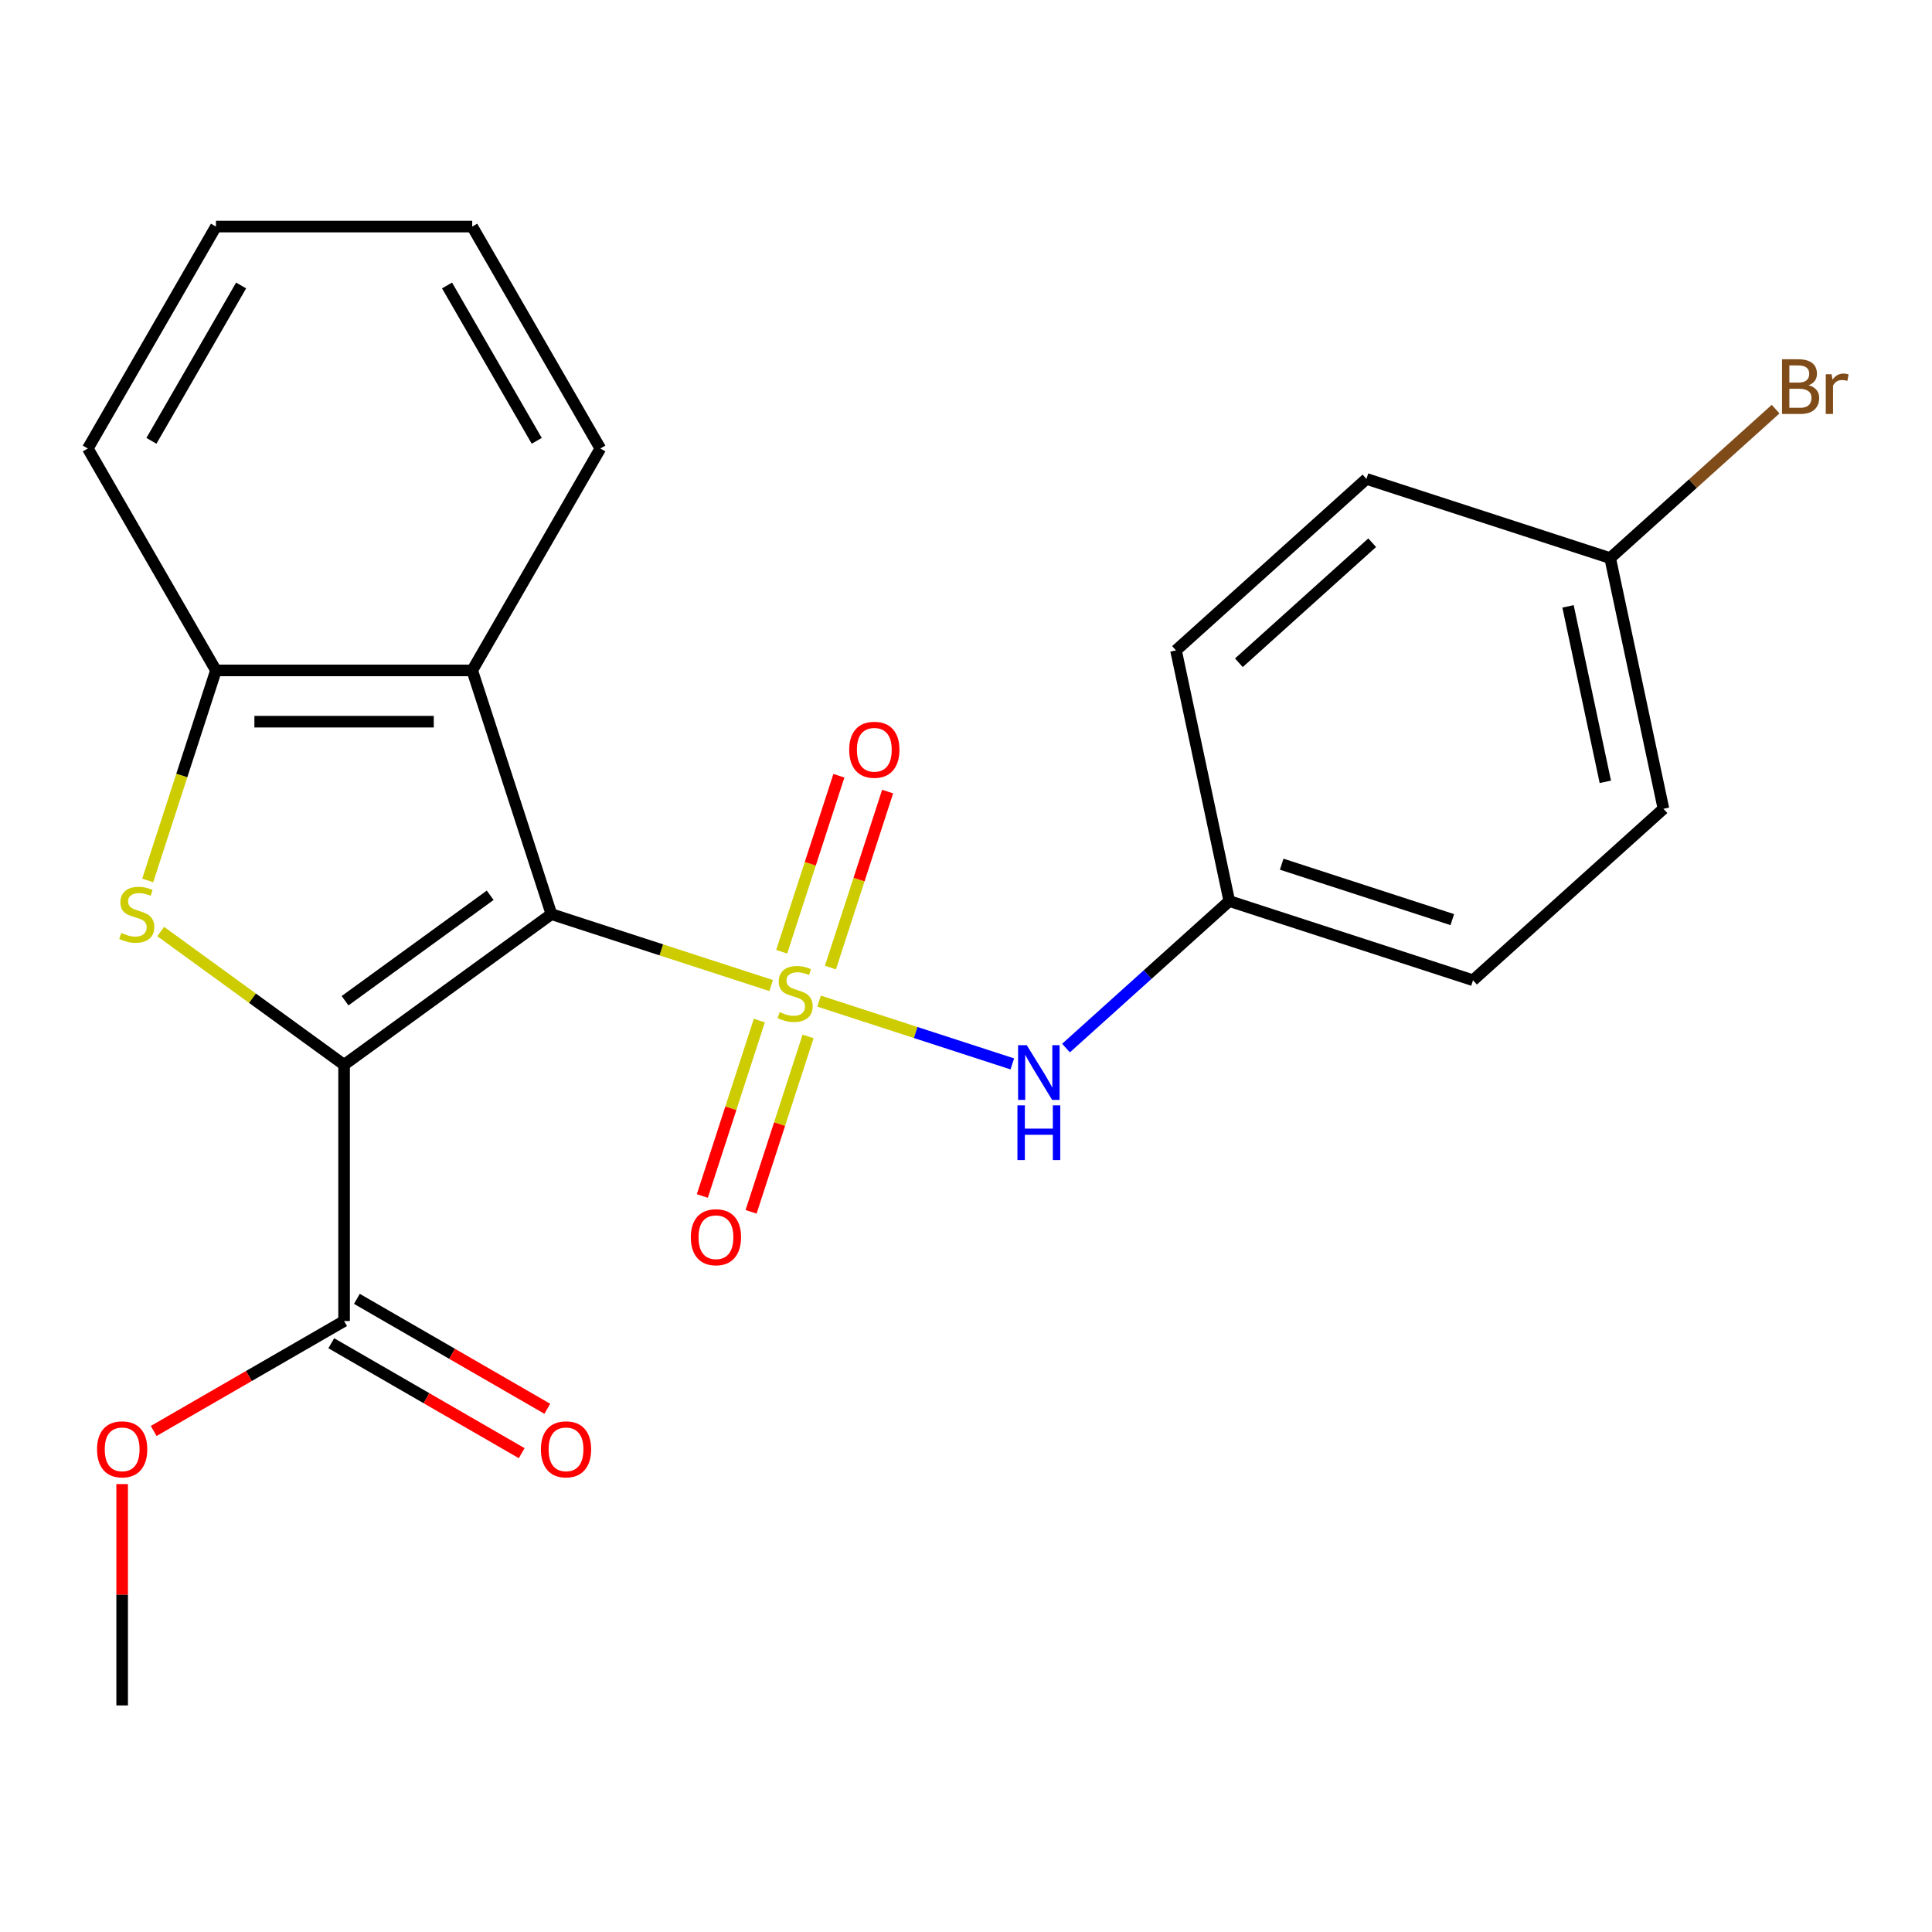 <?xml version='1.0' encoding='iso-8859-1'?>
<svg version='1.1' baseProfile='full'
              xmlns='http://www.w3.org/2000/svg'
                      xmlns:rdkit='http://www.rdkit.org/xml'
                      xmlns:xlink='http://www.w3.org/1999/xlink'
                  xml:space='preserve'
width='1000px' height='1000px' viewBox='0 0 1000 1000'>
<!-- END OF HEADER -->
<rect style='opacity:1.0;fill:#FFFFFF;stroke:none' width='1000' height='1000' x='0' y='0'> </rect>
<path class='bond-0' d='M 399.16,510.122 L 342.283,491.642' style='fill:none;fill-rule:evenodd;stroke:#CCCC00;stroke-width:6px;stroke-linecap:butt;stroke-linejoin:miter;stroke-opacity:1' />
<path class='bond-0' d='M 342.283,491.642 L 285.406,473.161' style='fill:none;fill-rule:evenodd;stroke:#000000;stroke-width:6px;stroke-linecap:butt;stroke-linejoin:miter;stroke-opacity:1' />
<path class='bond-6' d='M 423.952,518.178 L 473.964,534.428' style='fill:none;fill-rule:evenodd;stroke:#CCCC00;stroke-width:6px;stroke-linecap:butt;stroke-linejoin:miter;stroke-opacity:1' />
<path class='bond-6' d='M 473.964,534.428 L 523.976,550.677' style='fill:none;fill-rule:evenodd;stroke:#0000FF;stroke-width:6px;stroke-linecap:butt;stroke-linejoin:miter;stroke-opacity:1' />
<path class='bond-7' d='M 393.029,528.247 L 378.278,573.645' style='fill:none;fill-rule:evenodd;stroke:#CCCC00;stroke-width:6px;stroke-linecap:butt;stroke-linejoin:miter;stroke-opacity:1' />
<path class='bond-7' d='M 378.278,573.645 L 363.528,619.043' style='fill:none;fill-rule:evenodd;stroke:#FF0000;stroke-width:6px;stroke-linecap:butt;stroke-linejoin:miter;stroke-opacity:1' />
<path class='bond-7' d='M 418.259,536.445 L 403.508,581.843' style='fill:none;fill-rule:evenodd;stroke:#CCCC00;stroke-width:6px;stroke-linecap:butt;stroke-linejoin:miter;stroke-opacity:1' />
<path class='bond-7' d='M 403.508,581.843 L 388.758,627.241' style='fill:none;fill-rule:evenodd;stroke:#FF0000;stroke-width:6px;stroke-linecap:butt;stroke-linejoin:miter;stroke-opacity:1' />
<path class='bond-8' d='M 429.837,500.813 L 444.636,455.265' style='fill:none;fill-rule:evenodd;stroke:#CCCC00;stroke-width:6px;stroke-linecap:butt;stroke-linejoin:miter;stroke-opacity:1' />
<path class='bond-8' d='M 444.636,455.265 L 459.436,409.716' style='fill:none;fill-rule:evenodd;stroke:#FF0000;stroke-width:6px;stroke-linecap:butt;stroke-linejoin:miter;stroke-opacity:1' />
<path class='bond-8' d='M 404.607,492.615 L 419.406,447.067' style='fill:none;fill-rule:evenodd;stroke:#CCCC00;stroke-width:6px;stroke-linecap:butt;stroke-linejoin:miter;stroke-opacity:1' />
<path class='bond-8' d='M 419.406,447.067 L 434.206,401.519' style='fill:none;fill-rule:evenodd;stroke:#FF0000;stroke-width:6px;stroke-linecap:butt;stroke-linejoin:miter;stroke-opacity:1' />
<path class='bond-1' d='M 285.406,473.161 L 178.097,551.126' style='fill:none;fill-rule:evenodd;stroke:#000000;stroke-width:6px;stroke-linecap:butt;stroke-linejoin:miter;stroke-opacity:1' />
<path class='bond-1' d='M 253.717,463.394 L 178.6,517.97' style='fill:none;fill-rule:evenodd;stroke:#000000;stroke-width:6px;stroke-linecap:butt;stroke-linejoin:miter;stroke-opacity:1' />
<path class='bond-3' d='M 285.406,473.161 L 244.418,347.011' style='fill:none;fill-rule:evenodd;stroke:#000000;stroke-width:6px;stroke-linecap:butt;stroke-linejoin:miter;stroke-opacity:1' />
<path class='bond-2' d='M 178.097,551.126 L 130.64,516.647' style='fill:none;fill-rule:evenodd;stroke:#000000;stroke-width:6px;stroke-linecap:butt;stroke-linejoin:miter;stroke-opacity:1' />
<path class='bond-2' d='M 130.64,516.647 L 83.183,482.168' style='fill:none;fill-rule:evenodd;stroke:#CCCC00;stroke-width:6px;stroke-linecap:butt;stroke-linejoin:miter;stroke-opacity:1' />
<path class='bond-5' d='M 178.097,551.126 L 178.097,683.768' style='fill:none;fill-rule:evenodd;stroke:#000000;stroke-width:6px;stroke-linecap:butt;stroke-linejoin:miter;stroke-opacity:1' />
<path class='bond-23' d='M 76.452,455.725 L 94.114,401.368' style='fill:none;fill-rule:evenodd;stroke:#CCCC00;stroke-width:6px;stroke-linecap:butt;stroke-linejoin:miter;stroke-opacity:1' />
<path class='bond-23' d='M 94.114,401.368 L 111.776,347.011' style='fill:none;fill-rule:evenodd;stroke:#000000;stroke-width:6px;stroke-linecap:butt;stroke-linejoin:miter;stroke-opacity:1' />
<path class='bond-4' d='M 244.418,347.011 L 111.776,347.011' style='fill:none;fill-rule:evenodd;stroke:#000000;stroke-width:6px;stroke-linecap:butt;stroke-linejoin:miter;stroke-opacity:1' />
<path class='bond-4' d='M 224.521,373.54 L 131.672,373.54' style='fill:none;fill-rule:evenodd;stroke:#000000;stroke-width:6px;stroke-linecap:butt;stroke-linejoin:miter;stroke-opacity:1' />
<path class='bond-14' d='M 244.418,347.011 L 310.739,232.14' style='fill:none;fill-rule:evenodd;stroke:#000000;stroke-width:6px;stroke-linecap:butt;stroke-linejoin:miter;stroke-opacity:1' />
<path class='bond-19' d='M 111.776,347.011 L 45.455,232.14' style='fill:none;fill-rule:evenodd;stroke:#000000;stroke-width:6px;stroke-linecap:butt;stroke-linejoin:miter;stroke-opacity:1' />
<path class='bond-9' d='M 171.464,695.256 L 220.742,723.706' style='fill:none;fill-rule:evenodd;stroke:#000000;stroke-width:6px;stroke-linecap:butt;stroke-linejoin:miter;stroke-opacity:1' />
<path class='bond-9' d='M 220.742,723.706 L 270.02,752.156' style='fill:none;fill-rule:evenodd;stroke:#FF0000;stroke-width:6px;stroke-linecap:butt;stroke-linejoin:miter;stroke-opacity:1' />
<path class='bond-9' d='M 184.729,672.281 L 234.006,700.732' style='fill:none;fill-rule:evenodd;stroke:#000000;stroke-width:6px;stroke-linecap:butt;stroke-linejoin:miter;stroke-opacity:1' />
<path class='bond-9' d='M 234.006,700.732 L 283.284,729.182' style='fill:none;fill-rule:evenodd;stroke:#FF0000;stroke-width:6px;stroke-linecap:butt;stroke-linejoin:miter;stroke-opacity:1' />
<path class='bond-11' d='M 178.097,683.768 L 128.819,712.219' style='fill:none;fill-rule:evenodd;stroke:#000000;stroke-width:6px;stroke-linecap:butt;stroke-linejoin:miter;stroke-opacity:1' />
<path class='bond-11' d='M 128.819,712.219 L 79.541,740.669' style='fill:none;fill-rule:evenodd;stroke:#FF0000;stroke-width:6px;stroke-linecap:butt;stroke-linejoin:miter;stroke-opacity:1' />
<path class='bond-10' d='M 551.762,542.483 L 594.021,504.433' style='fill:none;fill-rule:evenodd;stroke:#0000FF;stroke-width:6px;stroke-linecap:butt;stroke-linejoin:miter;stroke-opacity:1' />
<path class='bond-10' d='M 594.021,504.433 L 636.279,466.384' style='fill:none;fill-rule:evenodd;stroke:#000000;stroke-width:6px;stroke-linecap:butt;stroke-linejoin:miter;stroke-opacity:1' />
<path class='bond-15' d='M 636.279,466.384 L 608.701,336.64' style='fill:none;fill-rule:evenodd;stroke:#000000;stroke-width:6px;stroke-linecap:butt;stroke-linejoin:miter;stroke-opacity:1' />
<path class='bond-16' d='M 636.279,466.384 L 762.429,507.372' style='fill:none;fill-rule:evenodd;stroke:#000000;stroke-width:6px;stroke-linecap:butt;stroke-linejoin:miter;stroke-opacity:1' />
<path class='bond-16' d='M 663.399,447.302 L 751.704,475.994' style='fill:none;fill-rule:evenodd;stroke:#000000;stroke-width:6px;stroke-linecap:butt;stroke-linejoin:miter;stroke-opacity:1' />
<path class='bond-20' d='M 63.225,768.165 L 63.225,825.448' style='fill:none;fill-rule:evenodd;stroke:#FF0000;stroke-width:6px;stroke-linecap:butt;stroke-linejoin:miter;stroke-opacity:1' />
<path class='bond-20' d='M 63.225,825.448 L 63.225,882.731' style='fill:none;fill-rule:evenodd;stroke:#000000;stroke-width:6px;stroke-linecap:butt;stroke-linejoin:miter;stroke-opacity:1' />
<path class='bond-12' d='M 833.423,288.874 L 861.001,418.618' style='fill:none;fill-rule:evenodd;stroke:#000000;stroke-width:6px;stroke-linecap:butt;stroke-linejoin:miter;stroke-opacity:1' />
<path class='bond-12' d='M 811.611,313.851 L 830.916,404.672' style='fill:none;fill-rule:evenodd;stroke:#000000;stroke-width:6px;stroke-linecap:butt;stroke-linejoin:miter;stroke-opacity:1' />
<path class='bond-13' d='M 833.423,288.874 L 876.241,250.321' style='fill:none;fill-rule:evenodd;stroke:#000000;stroke-width:6px;stroke-linecap:butt;stroke-linejoin:miter;stroke-opacity:1' />
<path class='bond-13' d='M 876.241,250.321 L 919.059,211.767' style='fill:none;fill-rule:evenodd;stroke:#7F4C19;stroke-width:6px;stroke-linecap:butt;stroke-linejoin:miter;stroke-opacity:1' />
<path class='bond-24' d='M 833.423,288.874 L 707.273,247.885' style='fill:none;fill-rule:evenodd;stroke:#000000;stroke-width:6px;stroke-linecap:butt;stroke-linejoin:miter;stroke-opacity:1' />
<path class='bond-21' d='M 310.739,232.14 L 244.418,117.269' style='fill:none;fill-rule:evenodd;stroke:#000000;stroke-width:6px;stroke-linecap:butt;stroke-linejoin:miter;stroke-opacity:1' />
<path class='bond-21' d='M 277.816,228.173 L 231.391,147.763' style='fill:none;fill-rule:evenodd;stroke:#000000;stroke-width:6px;stroke-linecap:butt;stroke-linejoin:miter;stroke-opacity:1' />
<path class='bond-17' d='M 608.701,336.64 L 707.273,247.885' style='fill:none;fill-rule:evenodd;stroke:#000000;stroke-width:6px;stroke-linecap:butt;stroke-linejoin:miter;stroke-opacity:1' />
<path class='bond-17' d='M 641.238,343.042 L 710.238,280.913' style='fill:none;fill-rule:evenodd;stroke:#000000;stroke-width:6px;stroke-linecap:butt;stroke-linejoin:miter;stroke-opacity:1' />
<path class='bond-18' d='M 762.429,507.372 L 861.001,418.618' style='fill:none;fill-rule:evenodd;stroke:#000000;stroke-width:6px;stroke-linecap:butt;stroke-linejoin:miter;stroke-opacity:1' />
<path class='bond-25' d='M 45.455,232.14 L 111.776,117.269' style='fill:none;fill-rule:evenodd;stroke:#000000;stroke-width:6px;stroke-linecap:butt;stroke-linejoin:miter;stroke-opacity:1' />
<path class='bond-25' d='M 78.377,228.173 L 124.802,147.763' style='fill:none;fill-rule:evenodd;stroke:#000000;stroke-width:6px;stroke-linecap:butt;stroke-linejoin:miter;stroke-opacity:1' />
<path class='bond-22' d='M 244.418,117.269 L 111.776,117.269' style='fill:none;fill-rule:evenodd;stroke:#000000;stroke-width:6px;stroke-linecap:butt;stroke-linejoin:miter;stroke-opacity:1' />
<path  class='atom-0' d='M 403.556 523.87
Q 403.876 523.99, 405.196 524.55
Q 406.516 525.11, 407.956 525.47
Q 409.436 525.79, 410.876 525.79
Q 413.556 525.79, 415.116 524.51
Q 416.676 523.19, 416.676 520.91
Q 416.676 519.35, 415.876 518.39
Q 415.116 517.43, 413.916 516.91
Q 412.716 516.39, 410.716 515.79
Q 408.196 515.03, 406.676 514.31
Q 405.196 513.59, 404.116 512.07
Q 403.076 510.55, 403.076 507.99
Q 403.076 504.43, 405.476 502.23
Q 407.916 500.03, 412.716 500.03
Q 415.996 500.03, 419.716 501.59
L 418.796 504.67
Q 415.396 503.27, 412.836 503.27
Q 410.076 503.27, 408.556 504.43
Q 407.036 505.55, 407.076 507.51
Q 407.076 509.03, 407.836 509.95
Q 408.636 510.87, 409.756 511.39
Q 410.916 511.91, 412.836 512.51
Q 415.396 513.31, 416.916 514.11
Q 418.436 514.91, 419.516 516.55
Q 420.636 518.15, 420.636 520.91
Q 420.636 524.83, 417.996 526.95
Q 415.396 529.03, 411.036 529.03
Q 408.516 529.03, 406.596 528.47
Q 404.716 527.95, 402.476 527.03
L 403.556 523.87
' fill='#CCCC00'/>
<path  class='atom-3' d='M 62.787 482.881
Q 63.107 483.001, 64.427 483.561
Q 65.747 484.121, 67.187 484.481
Q 68.667 484.801, 70.107 484.801
Q 72.787 484.801, 74.347 483.521
Q 75.907 482.201, 75.907 479.921
Q 75.907 478.361, 75.107 477.401
Q 74.347 476.441, 73.147 475.921
Q 71.947 475.401, 69.947 474.801
Q 67.427 474.041, 65.907 473.321
Q 64.427 472.601, 63.347 471.081
Q 62.307 469.561, 62.307 467.001
Q 62.307 463.441, 64.707 461.241
Q 67.147 459.041, 71.947 459.041
Q 75.227 459.041, 78.947 460.601
L 78.027 463.681
Q 74.627 462.281, 72.067 462.281
Q 69.307 462.281, 67.787 463.441
Q 66.267 464.561, 66.307 466.521
Q 66.307 468.041, 67.067 468.961
Q 67.867 469.881, 68.987 470.401
Q 70.147 470.921, 72.067 471.521
Q 74.627 472.321, 76.147 473.121
Q 77.667 473.921, 78.747 475.561
Q 79.867 477.161, 79.867 479.921
Q 79.867 483.841, 77.227 485.961
Q 74.627 488.041, 70.267 488.041
Q 67.747 488.041, 65.827 487.481
Q 63.947 486.961, 61.707 486.041
L 62.787 482.881
' fill='#CCCC00'/>
<path  class='atom-7' d='M 531.446 540.979
L 540.726 555.979
Q 541.646 557.459, 543.126 560.139
Q 544.606 562.819, 544.686 562.979
L 544.686 540.979
L 548.446 540.979
L 548.446 569.299
L 544.566 569.299
L 534.606 552.899
Q 533.446 550.979, 532.206 548.779
Q 531.006 546.579, 530.646 545.899
L 530.646 569.299
L 526.966 569.299
L 526.966 540.979
L 531.446 540.979
' fill='#0000FF'/>
<path  class='atom-7' d='M 526.626 572.131
L 530.466 572.131
L 530.466 584.171
L 544.946 584.171
L 544.946 572.131
L 548.786 572.131
L 548.786 600.451
L 544.946 600.451
L 544.946 587.371
L 530.466 587.371
L 530.466 600.451
L 526.626 600.451
L 526.626 572.131
' fill='#0000FF'/>
<path  class='atom-8' d='M 357.568 640.38
Q 357.568 633.58, 360.928 629.78
Q 364.288 625.98, 370.568 625.98
Q 376.848 625.98, 380.208 629.78
Q 383.568 633.58, 383.568 640.38
Q 383.568 647.26, 380.168 651.18
Q 376.768 655.06, 370.568 655.06
Q 364.328 655.06, 360.928 651.18
Q 357.568 647.3, 357.568 640.38
M 370.568 651.86
Q 374.888 651.86, 377.208 648.98
Q 379.568 646.06, 379.568 640.38
Q 379.568 634.82, 377.208 632.02
Q 374.888 629.18, 370.568 629.18
Q 366.248 629.18, 363.888 631.98
Q 361.568 634.78, 361.568 640.38
Q 361.568 646.1, 363.888 648.98
Q 366.248 651.86, 370.568 651.86
' fill='#FF0000'/>
<path  class='atom-9' d='M 439.545 388.08
Q 439.545 381.28, 442.905 377.48
Q 446.265 373.68, 452.545 373.68
Q 458.825 373.68, 462.185 377.48
Q 465.545 381.28, 465.545 388.08
Q 465.545 394.96, 462.145 398.88
Q 458.745 402.76, 452.545 402.76
Q 446.305 402.76, 442.905 398.88
Q 439.545 395, 439.545 388.08
M 452.545 399.56
Q 456.865 399.56, 459.185 396.68
Q 461.545 393.76, 461.545 388.08
Q 461.545 382.52, 459.185 379.72
Q 456.865 376.88, 452.545 376.88
Q 448.225 376.88, 445.865 379.68
Q 443.545 382.48, 443.545 388.08
Q 443.545 393.8, 445.865 396.68
Q 448.225 399.56, 452.545 399.56
' fill='#FF0000'/>
<path  class='atom-10' d='M 279.968 750.169
Q 279.968 743.369, 283.328 739.569
Q 286.688 735.769, 292.968 735.769
Q 299.248 735.769, 302.608 739.569
Q 305.968 743.369, 305.968 750.169
Q 305.968 757.049, 302.568 760.969
Q 299.168 764.849, 292.968 764.849
Q 286.728 764.849, 283.328 760.969
Q 279.968 757.089, 279.968 750.169
M 292.968 761.649
Q 297.288 761.649, 299.608 758.769
Q 301.968 755.849, 301.968 750.169
Q 301.968 744.609, 299.608 741.809
Q 297.288 738.969, 292.968 738.969
Q 288.648 738.969, 286.288 741.769
Q 283.968 744.569, 283.968 750.169
Q 283.968 755.889, 286.288 758.769
Q 288.648 761.649, 292.968 761.649
' fill='#FF0000'/>
<path  class='atom-12' d='M 50.225 750.169
Q 50.225 743.369, 53.585 739.569
Q 56.945 735.769, 63.225 735.769
Q 69.505 735.769, 72.865 739.569
Q 76.225 743.369, 76.225 750.169
Q 76.225 757.049, 72.825 760.969
Q 69.425 764.849, 63.225 764.849
Q 56.985 764.849, 53.585 760.969
Q 50.225 757.089, 50.225 750.169
M 63.225 761.649
Q 67.545 761.649, 69.865 758.769
Q 72.225 755.849, 72.225 750.169
Q 72.225 744.609, 69.865 741.809
Q 67.545 738.969, 63.225 738.969
Q 58.905 738.969, 56.545 741.769
Q 54.225 744.569, 54.225 750.169
Q 54.225 755.889, 56.545 758.769
Q 58.905 761.649, 63.225 761.649
' fill='#FF0000'/>
<path  class='atom-14' d='M 936.135 199.399
Q 938.855 200.159, 940.215 201.839
Q 941.615 203.479, 941.615 205.919
Q 941.615 209.839, 939.095 212.079
Q 936.615 214.279, 931.895 214.279
L 922.375 214.279
L 922.375 185.959
L 930.735 185.959
Q 935.575 185.959, 938.015 187.919
Q 940.455 189.879, 940.455 193.479
Q 940.455 197.759, 936.135 199.399
M 926.175 189.159
L 926.175 198.039
L 930.735 198.039
Q 933.535 198.039, 934.975 196.919
Q 936.455 195.759, 936.455 193.479
Q 936.455 189.159, 930.735 189.159
L 926.175 189.159
M 931.895 211.079
Q 934.655 211.079, 936.135 209.759
Q 937.615 208.439, 937.615 205.919
Q 937.615 203.599, 935.975 202.439
Q 934.375 201.239, 931.295 201.239
L 926.175 201.239
L 926.175 211.079
L 931.895 211.079
' fill='#7F4C19'/>
<path  class='atom-14' d='M 948.055 193.719
L 948.495 196.559
Q 950.655 193.359, 954.175 193.359
Q 955.295 193.359, 956.815 193.759
L 956.215 197.119
Q 954.495 196.719, 953.535 196.719
Q 951.855 196.719, 950.735 197.399
Q 949.655 198.039, 948.775 199.599
L 948.775 214.279
L 945.015 214.279
L 945.015 193.719
L 948.055 193.719
' fill='#7F4C19'/>
</svg>
